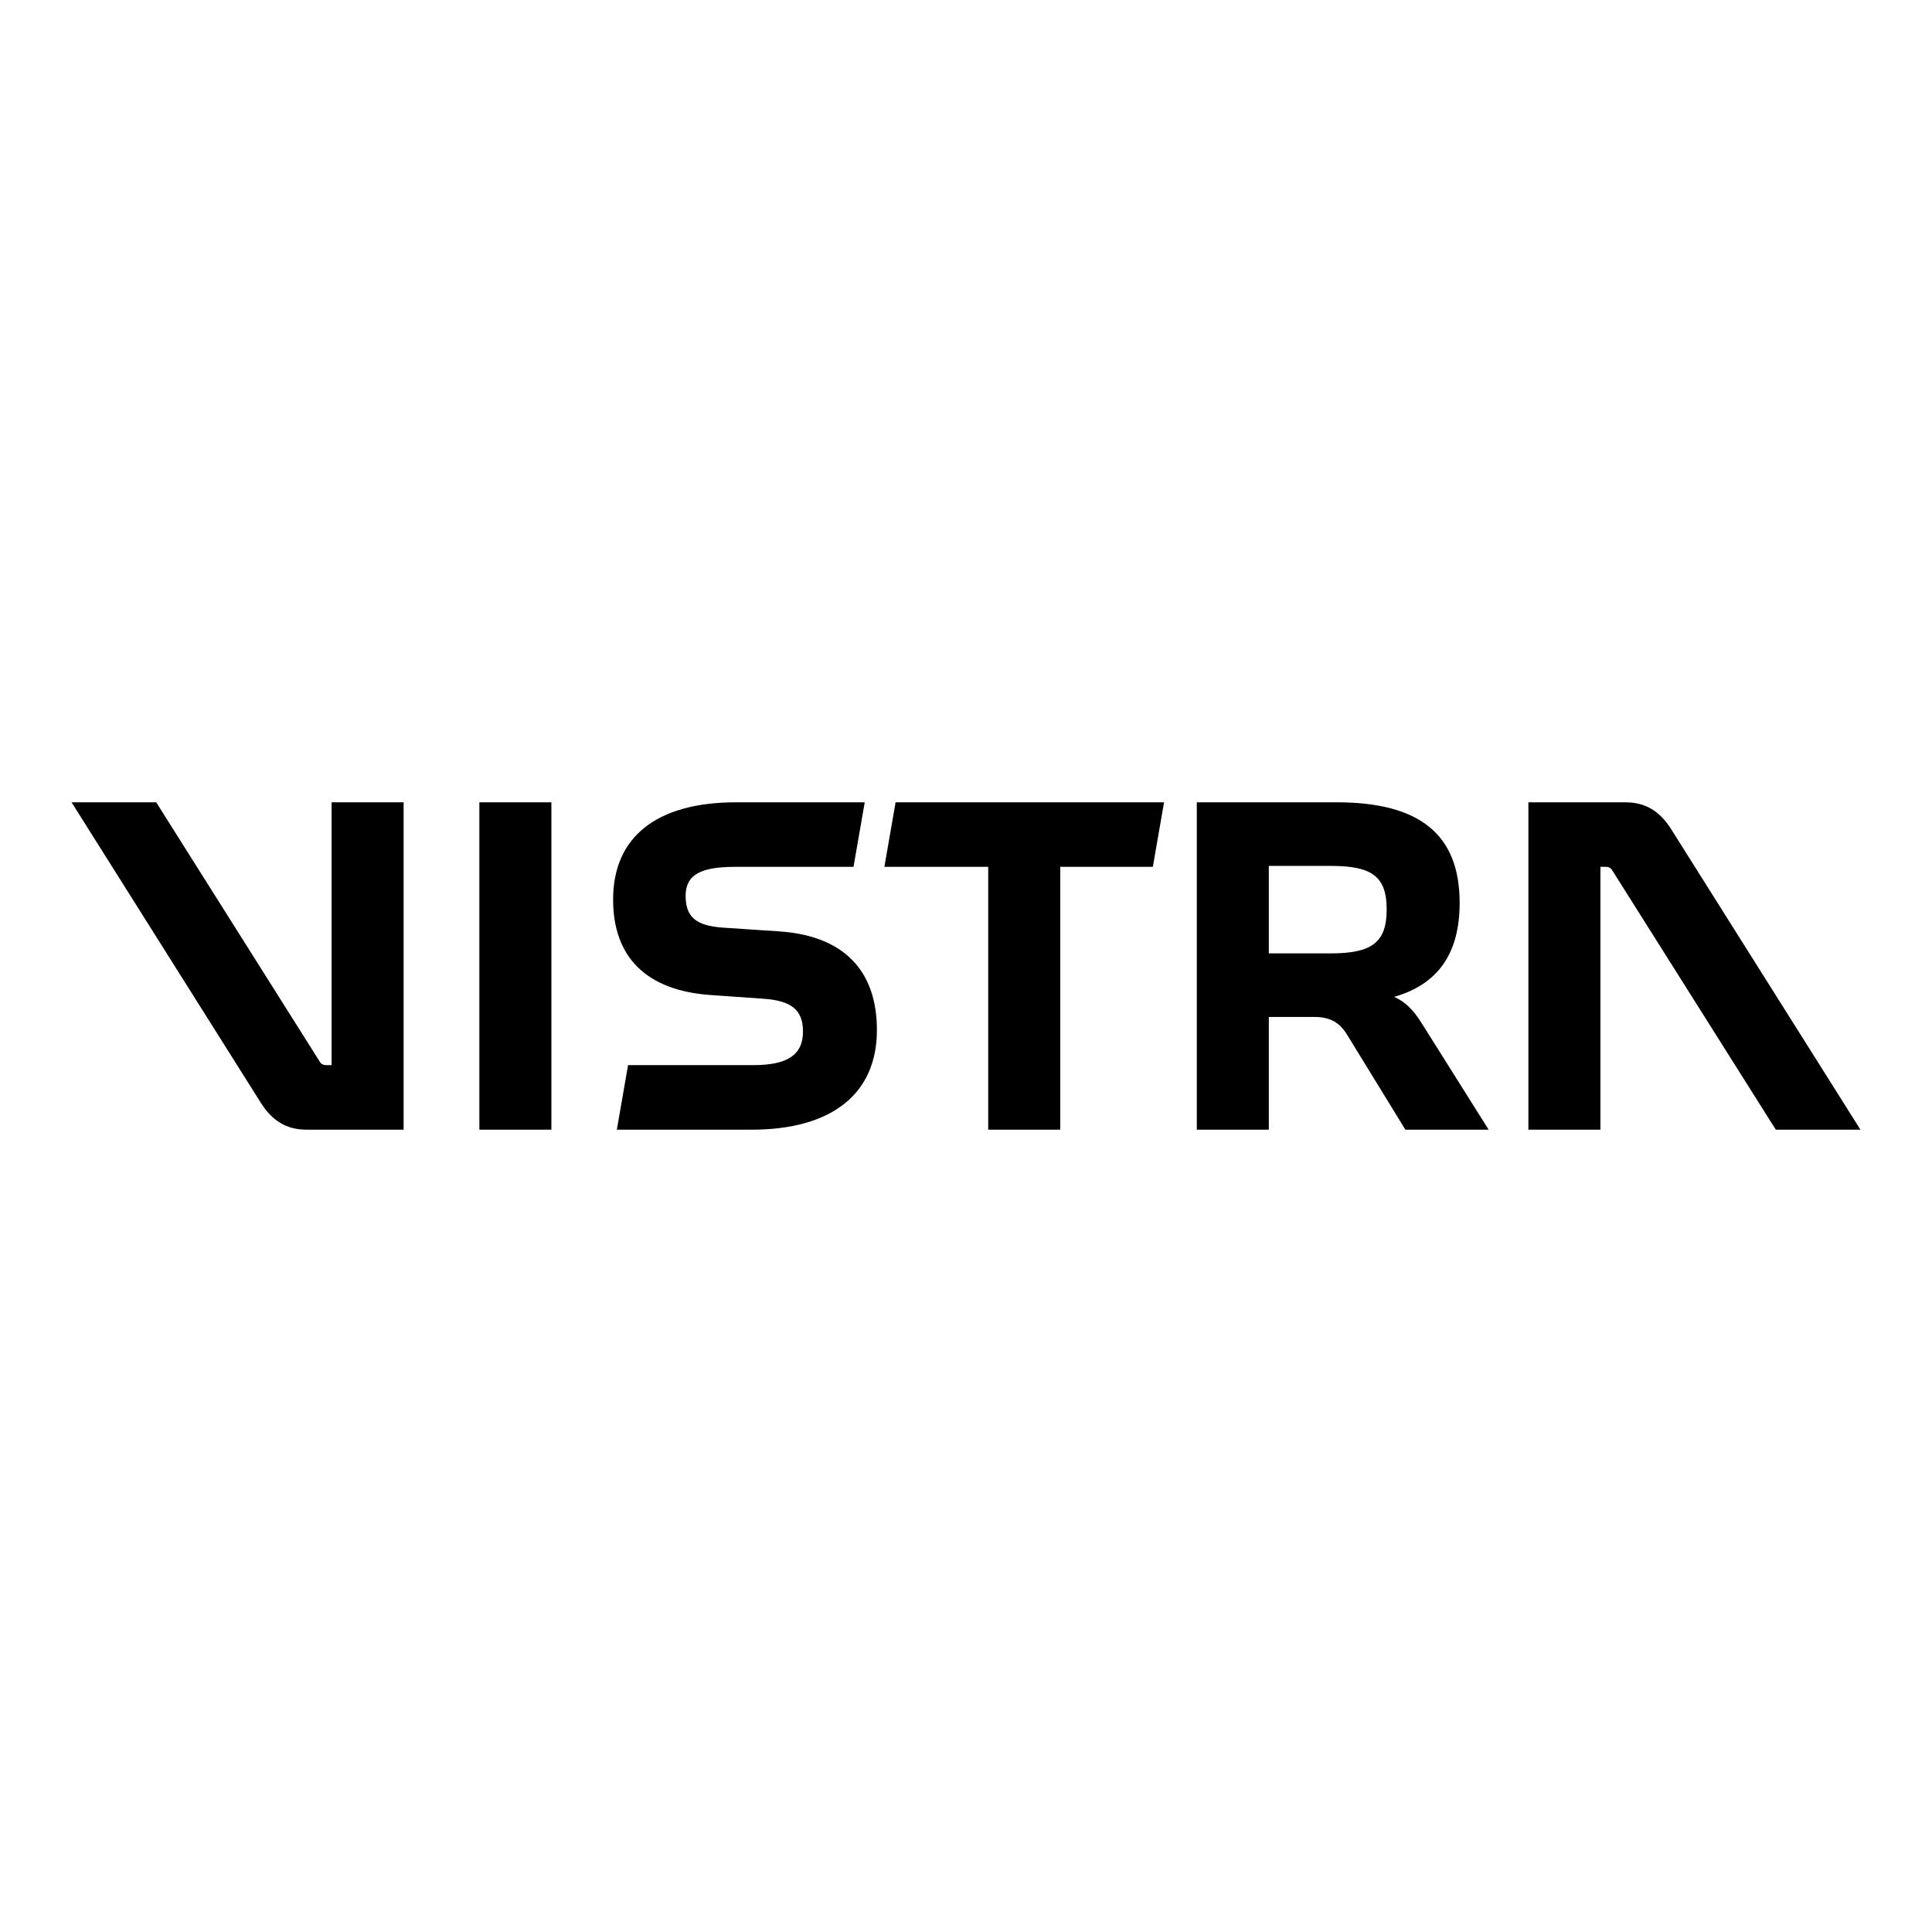 <?xml version="1.0" encoding="UTF-8"?> <svg xmlns="http://www.w3.org/2000/svg" id="Vistra" viewBox="0 0 1080 1080"><path d="M709.28,532.94v-48.89h34.77c23.01,0,31.11,6.01,31.11,24.31s-8.1,24.58-31.11,24.58c0,0-34.77,0-34.77,0ZM344.84,631.5h75.29c44.97,0,70.07-20.13,70.07-55.69,0-33.73-19.08-52.81-54.64-55.16l-31.37-2.09c-15.16-1.05-20.92-6.01-20.92-17.78s8.37-16.21,27.71-16.21h66.14l6.27-36.08h-71.9c-44.44,0-68.76,19.35-68.76,54.38,0,32.16,18.56,50.72,54.12,53.33l29.8,2.09c15.42,1.05,22.22,6.01,22.22,18.3,0,13.07-8.63,18.82-27.71,18.82h-70.07l-6.27,36.08ZM552.42,631.5h40.26v-146.93h51.76l6.27-36.08h-150.07l-6.27,36.08h58.04v146.93ZM669.02,631.5h40.26v-63.01h25.62c8.63,0,14.12,3.14,18.3,10.2l32.42,52.81h46.54l-37.65-59.87c-4.44-7.06-9.15-11.76-15.16-14.38,24.58-7.06,36.6-24.31,36.6-52.55,0-38.17-22.22-56.21-68.76-56.21h-78.17v183.01h0ZM854.38,631.5h40.26v-146.93h3.14c1.31,0,2.61.52,3.4,1.83l91.5,145.1h47.32l-105.88-168.1c-6.27-9.93-14.38-14.9-25.36-14.9h-54.38v183.01ZM171.24,631.5h54.38v-183.01h-40.26v146.93h-3.14c-1.31,0-2.61-.52-3.4-1.83l-91.5-145.1h-47.32l105.88,168.1c6.27,9.93,14.38,14.9,25.36,14.9ZM267.97,631.5h40.26v-183.01h-40.26v183.01Z"></path></svg> 